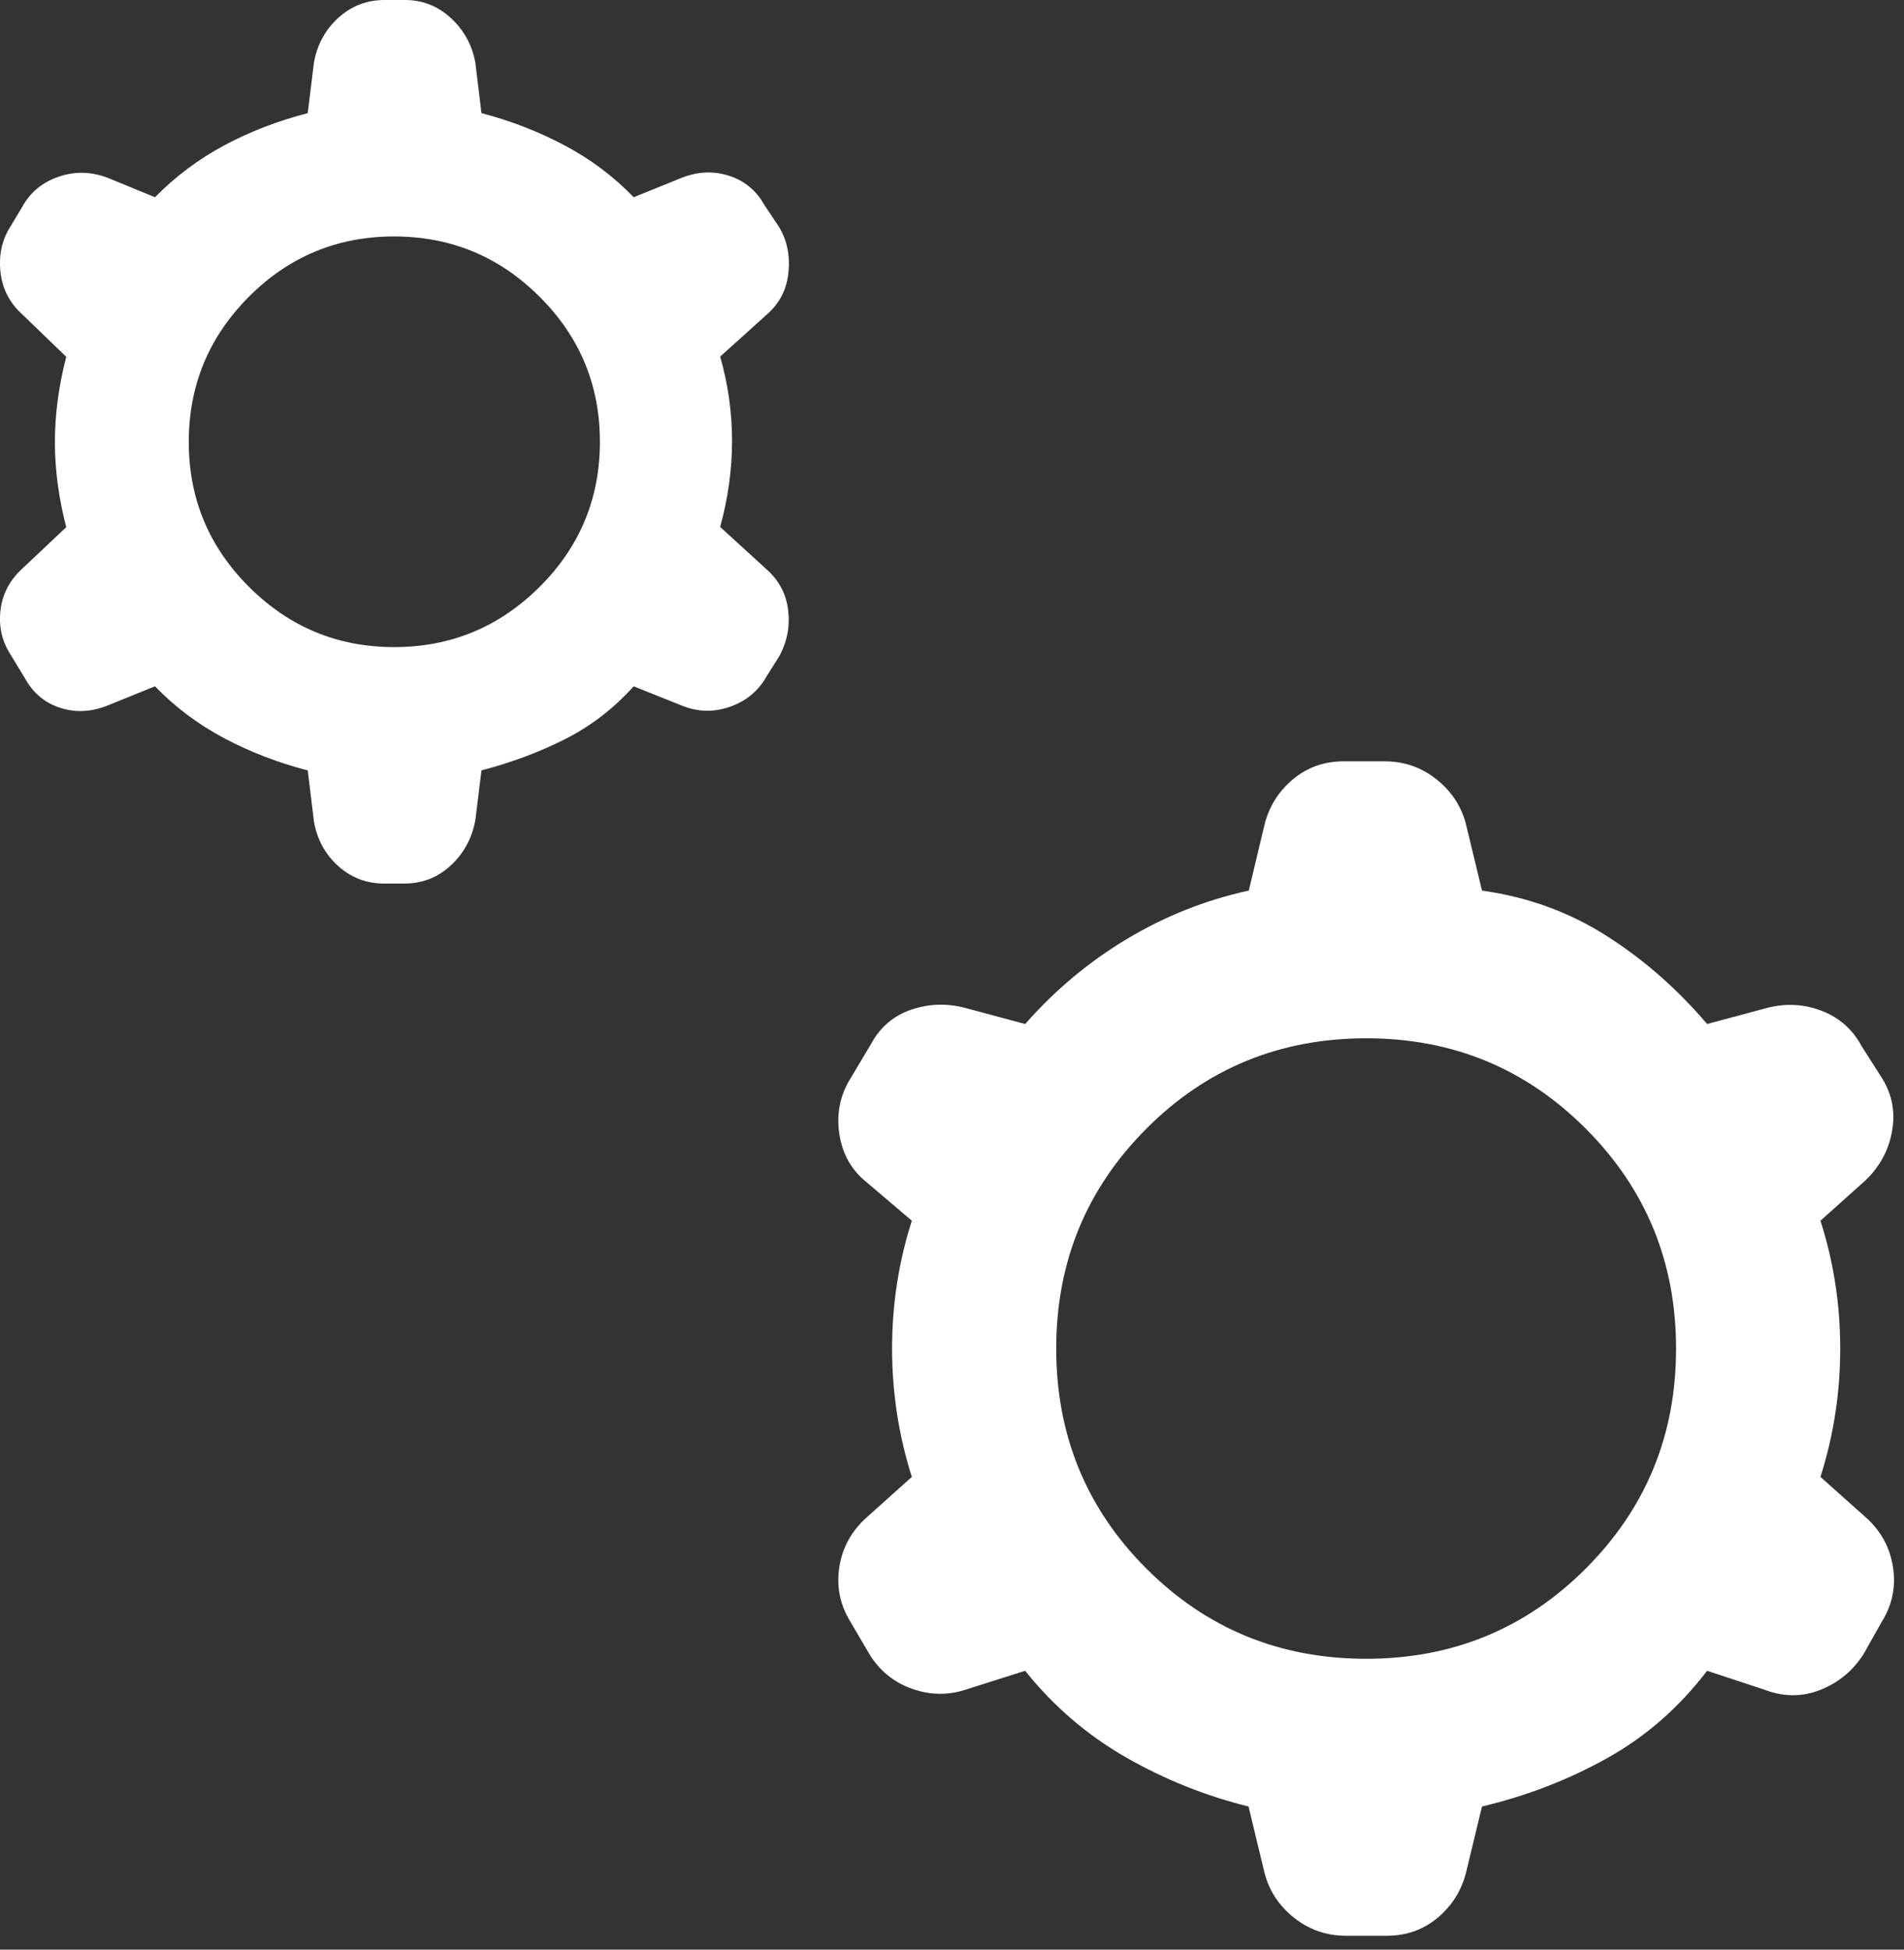 <svg width="42" height="43" viewBox="0 0 42 43" fill="none" xmlns="http://www.w3.org/2000/svg">
<rect x="0" y="0" width="42" height="43" fill="#333333" stroke="none"/>
<path d="M6.789 16.992C6.136 16.823 5.521 16.587 4.946 16.282C4.371 15.977 3.862 15.596 3.419 15.137L2.366 15.563C2.009 15.704 1.663 15.72 1.326 15.611C0.989 15.502 0.731 15.286 0.552 14.963L0.225 14.425C0.041 14.136 -0.03 13.813 0.011 13.457C0.053 13.1 0.215 12.793 0.497 12.536L1.461 11.627C1.295 10.986 1.211 10.361 1.211 9.751C1.211 9.14 1.295 8.513 1.461 7.869L0.497 6.939C0.215 6.688 0.053 6.376 0.011 6.003C-0.03 5.63 0.041 5.298 0.223 5.008L0.485 4.572C0.66 4.248 0.928 4.024 1.289 3.899C1.65 3.774 2.015 3.783 2.382 3.924L3.419 4.35C3.87 3.891 4.38 3.51 4.95 3.204C5.52 2.9 6.133 2.664 6.788 2.496L6.923 1.395C6.99 0.997 7.168 0.665 7.456 0.399C7.745 0.133 8.088 0 8.484 0H8.934C9.321 0 9.658 0.133 9.946 0.398C10.234 0.664 10.414 0.992 10.486 1.383L10.62 2.495C11.266 2.664 11.876 2.9 12.451 3.205C13.027 3.51 13.536 3.891 13.978 4.35L15.031 3.924C15.385 3.783 15.733 3.766 16.075 3.874C16.417 3.982 16.68 4.198 16.862 4.522L17.186 5.008C17.361 5.298 17.43 5.633 17.392 6.011C17.355 6.388 17.191 6.702 16.9 6.951L15.886 7.865C16.061 8.477 16.148 9.097 16.148 9.725C16.148 10.352 16.061 10.985 15.886 11.622L16.9 12.548C17.183 12.797 17.345 13.102 17.386 13.463C17.428 13.825 17.361 14.164 17.186 14.479L16.912 14.914C16.73 15.239 16.46 15.463 16.102 15.588C15.745 15.713 15.392 15.704 15.043 15.563L13.978 15.137C13.536 15.629 13.027 16.019 12.453 16.308C11.879 16.596 11.268 16.823 10.621 16.991L10.486 18.087C10.412 18.488 10.231 18.822 9.943 19.088C9.656 19.354 9.315 19.487 8.921 19.487H8.474C8.08 19.487 7.739 19.356 7.452 19.093C7.165 18.831 6.989 18.502 6.923 18.104L6.789 16.992ZM8.695 14.272C9.943 14.272 11.011 13.83 11.9 12.947C12.789 12.063 13.233 10.996 13.233 9.745C13.233 8.493 12.789 7.426 11.9 6.542C11.012 5.657 9.943 5.215 8.692 5.215C7.442 5.215 6.374 5.659 5.49 6.545C4.606 7.432 4.164 8.499 4.164 9.748C4.164 10.995 4.608 12.062 5.494 12.945C6.381 13.83 7.448 14.272 8.695 14.272ZM27.541 39.843C26.594 39.61 25.692 39.248 24.835 38.758C23.979 38.267 23.238 37.631 22.614 36.85L21.314 37.262C20.914 37.395 20.512 37.389 20.108 37.243C19.704 37.097 19.391 36.838 19.168 36.466L18.76 35.77C18.53 35.398 18.448 34.996 18.514 34.565C18.581 34.134 18.781 33.769 19.114 33.47L20.114 32.574C19.824 31.659 19.678 30.715 19.678 29.742C19.678 28.769 19.824 27.829 20.114 26.923L19.114 26.073C18.781 25.806 18.581 25.45 18.514 25.004C18.448 24.558 18.532 24.149 18.766 23.777L19.218 23.019C19.416 22.655 19.706 22.406 20.089 22.273C20.473 22.14 20.864 22.123 21.264 22.223L22.614 22.585C23.272 21.837 24.02 21.211 24.86 20.708C25.7 20.205 26.596 19.849 27.547 19.642L27.893 18.192C27.992 17.791 28.2 17.458 28.516 17.192C28.833 16.925 29.208 16.791 29.641 16.791H30.541C30.975 16.791 31.358 16.925 31.691 17.192C32.025 17.458 32.241 17.791 32.341 18.192L32.691 19.642C33.698 19.783 34.613 20.115 35.436 20.639C36.259 21.163 37 21.812 37.657 22.585L39.007 22.223C39.415 22.123 39.811 22.148 40.194 22.298C40.577 22.448 40.868 22.706 41.065 23.073L41.511 23.773C41.742 24.14 41.815 24.54 41.732 24.973C41.649 25.406 41.44 25.773 41.107 26.073L40.157 26.923C40.448 27.829 40.593 28.769 40.593 29.742C40.593 30.715 40.448 31.659 40.157 32.574L41.157 33.466C41.49 33.763 41.69 34.129 41.757 34.562C41.824 34.995 41.742 35.397 41.511 35.766L41.115 36.47C40.884 36.839 40.567 37.105 40.163 37.268C39.759 37.431 39.34 37.429 38.907 37.262L37.657 36.85C37.033 37.665 36.295 38.309 35.442 38.782C34.59 39.257 33.673 39.61 32.691 39.843L32.341 41.294C32.241 41.694 32.033 42.027 31.716 42.294C31.4 42.56 31.025 42.694 30.591 42.694H29.691C29.258 42.694 28.875 42.56 28.541 42.294C28.208 42.027 27.991 41.694 27.891 41.294L27.541 39.843ZM30.136 36.585C32.041 36.585 33.657 35.921 34.983 34.592C36.309 33.263 36.972 31.648 36.972 29.744C36.972 27.841 36.309 26.225 34.982 24.895C33.655 23.565 32.042 22.9 30.141 22.9C28.232 22.9 26.614 23.564 25.288 24.893C23.962 26.223 23.299 27.839 23.299 29.742C23.299 31.652 23.962 33.27 25.288 34.596C26.614 35.922 28.23 36.585 30.136 36.585Z" fill="white"/>
</svg>
